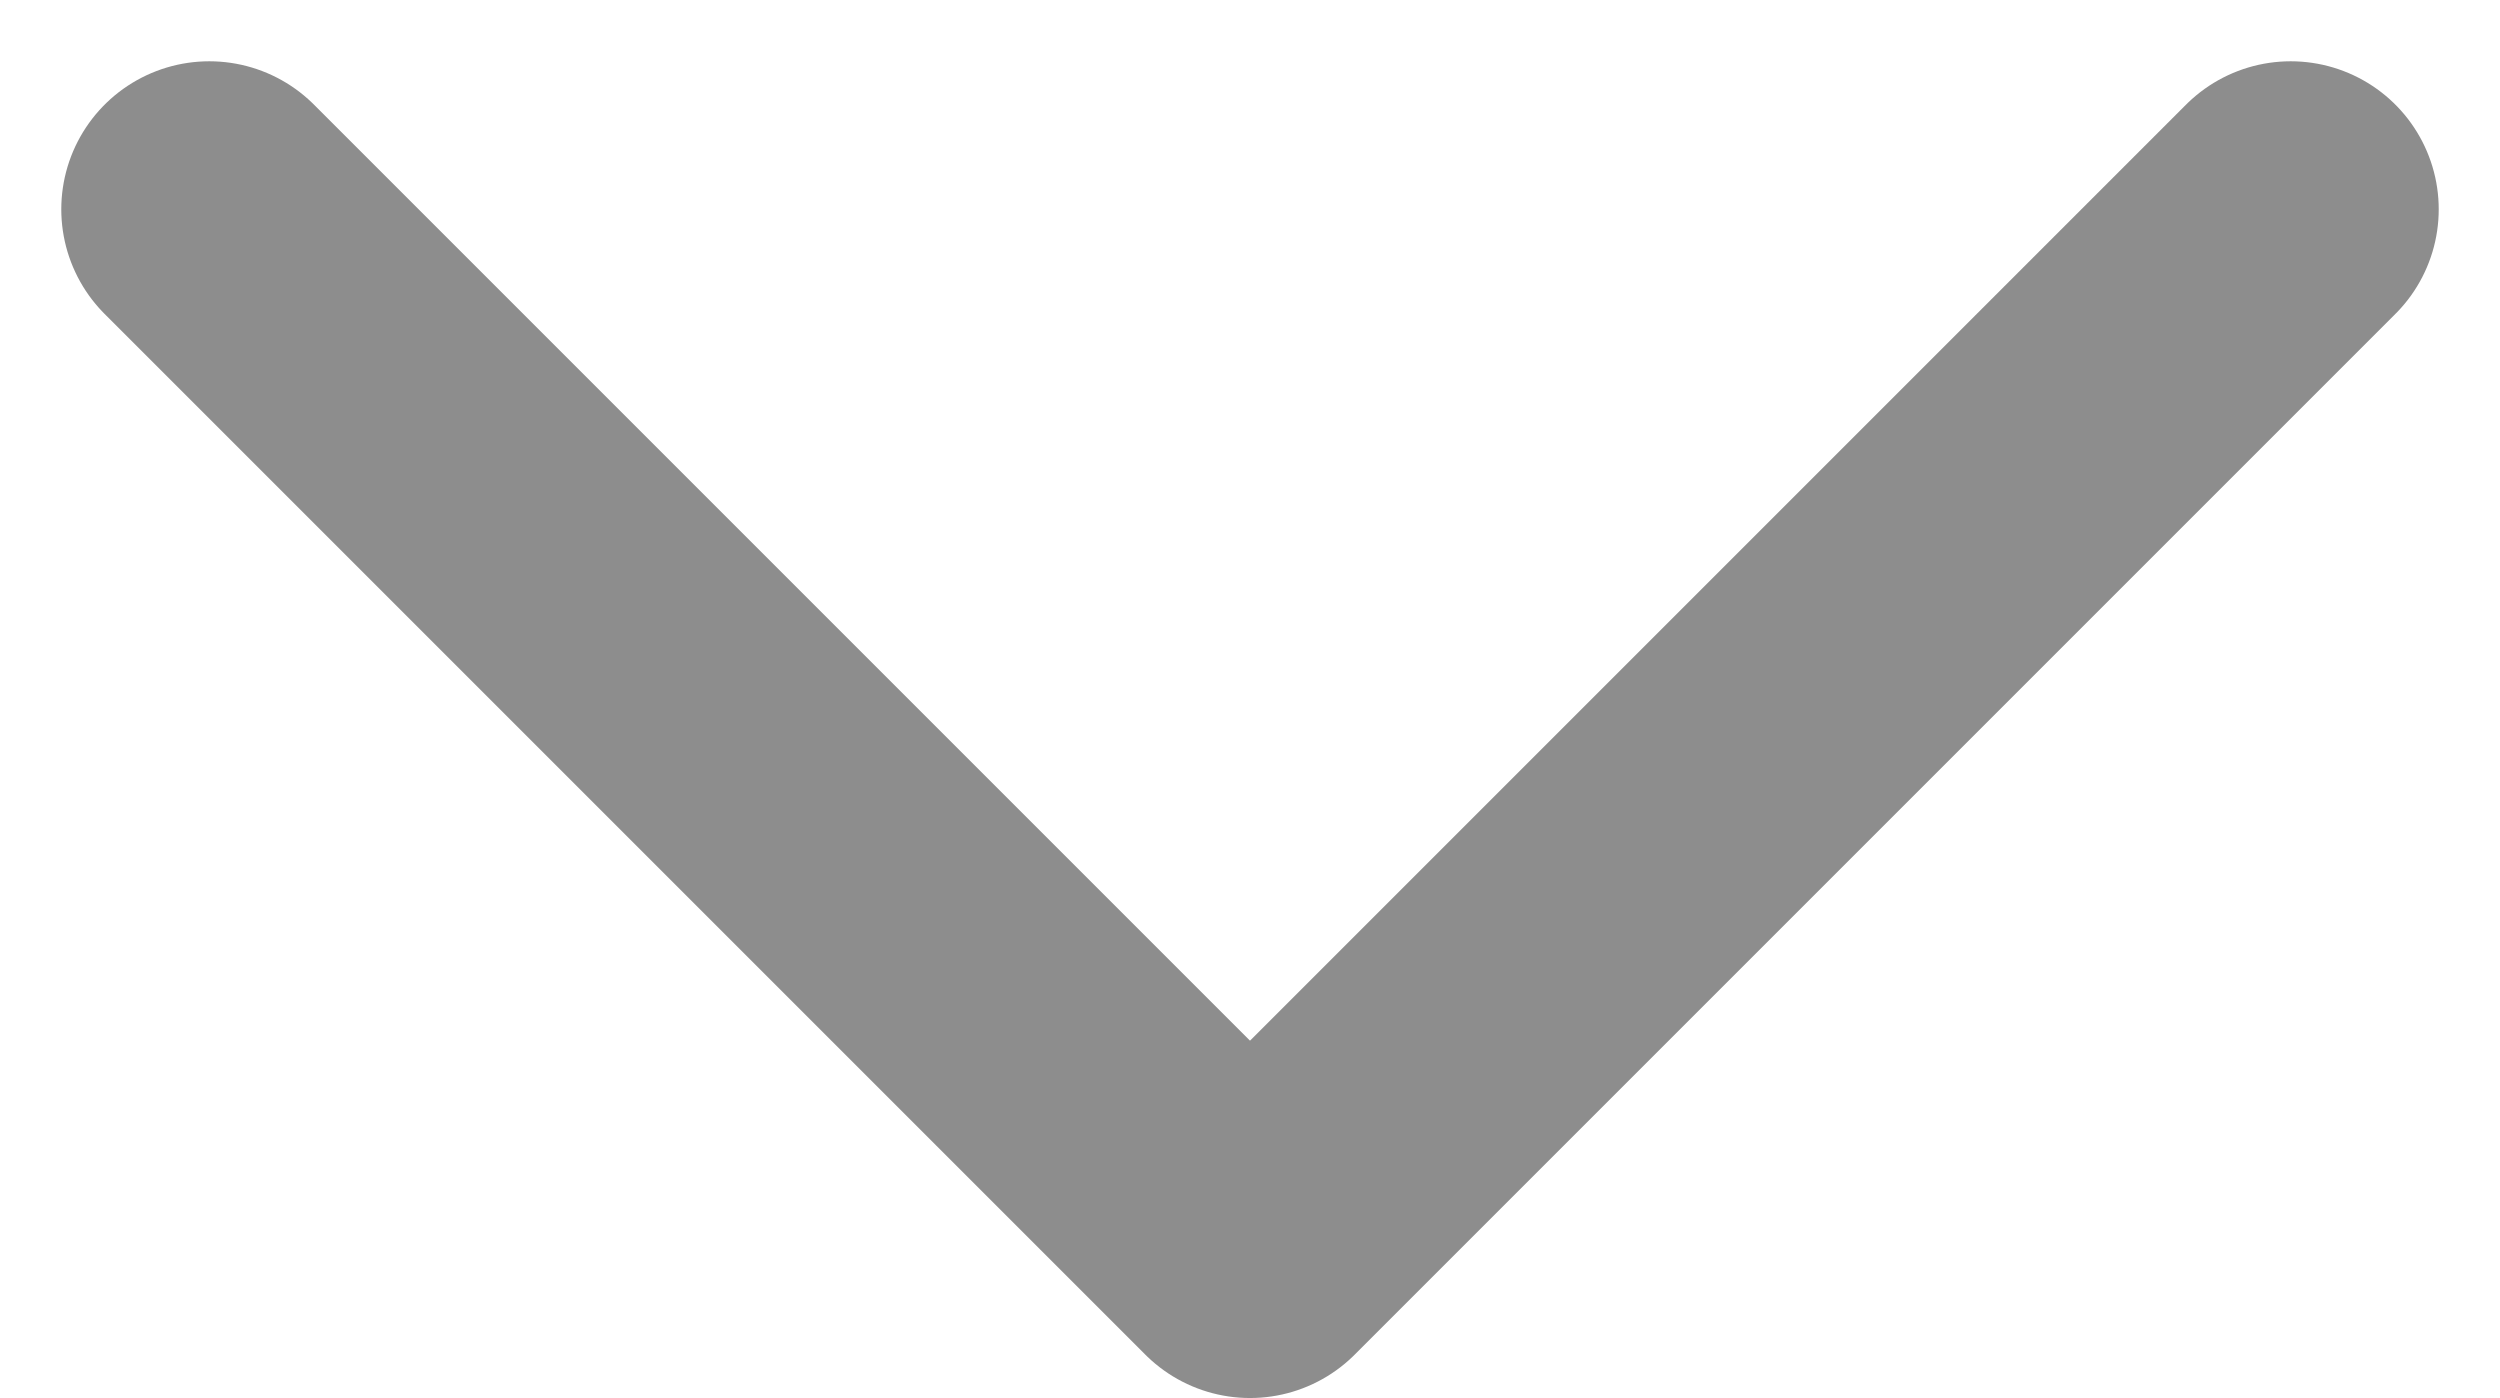 <svg xmlns="http://www.w3.org/2000/svg" width="16.89" height="9.446" viewBox="0 0 16.89 9.446">
  <path id="Path_187" data-name="Path 187" d="M0,0,7.031,7.031,0,14.062" transform="translate(15.476 1.414) rotate(90)" fill="none" stroke="#8d8d8d" stroke-linecap="round" stroke-linejoin="round" stroke-width="2"/>
</svg>
